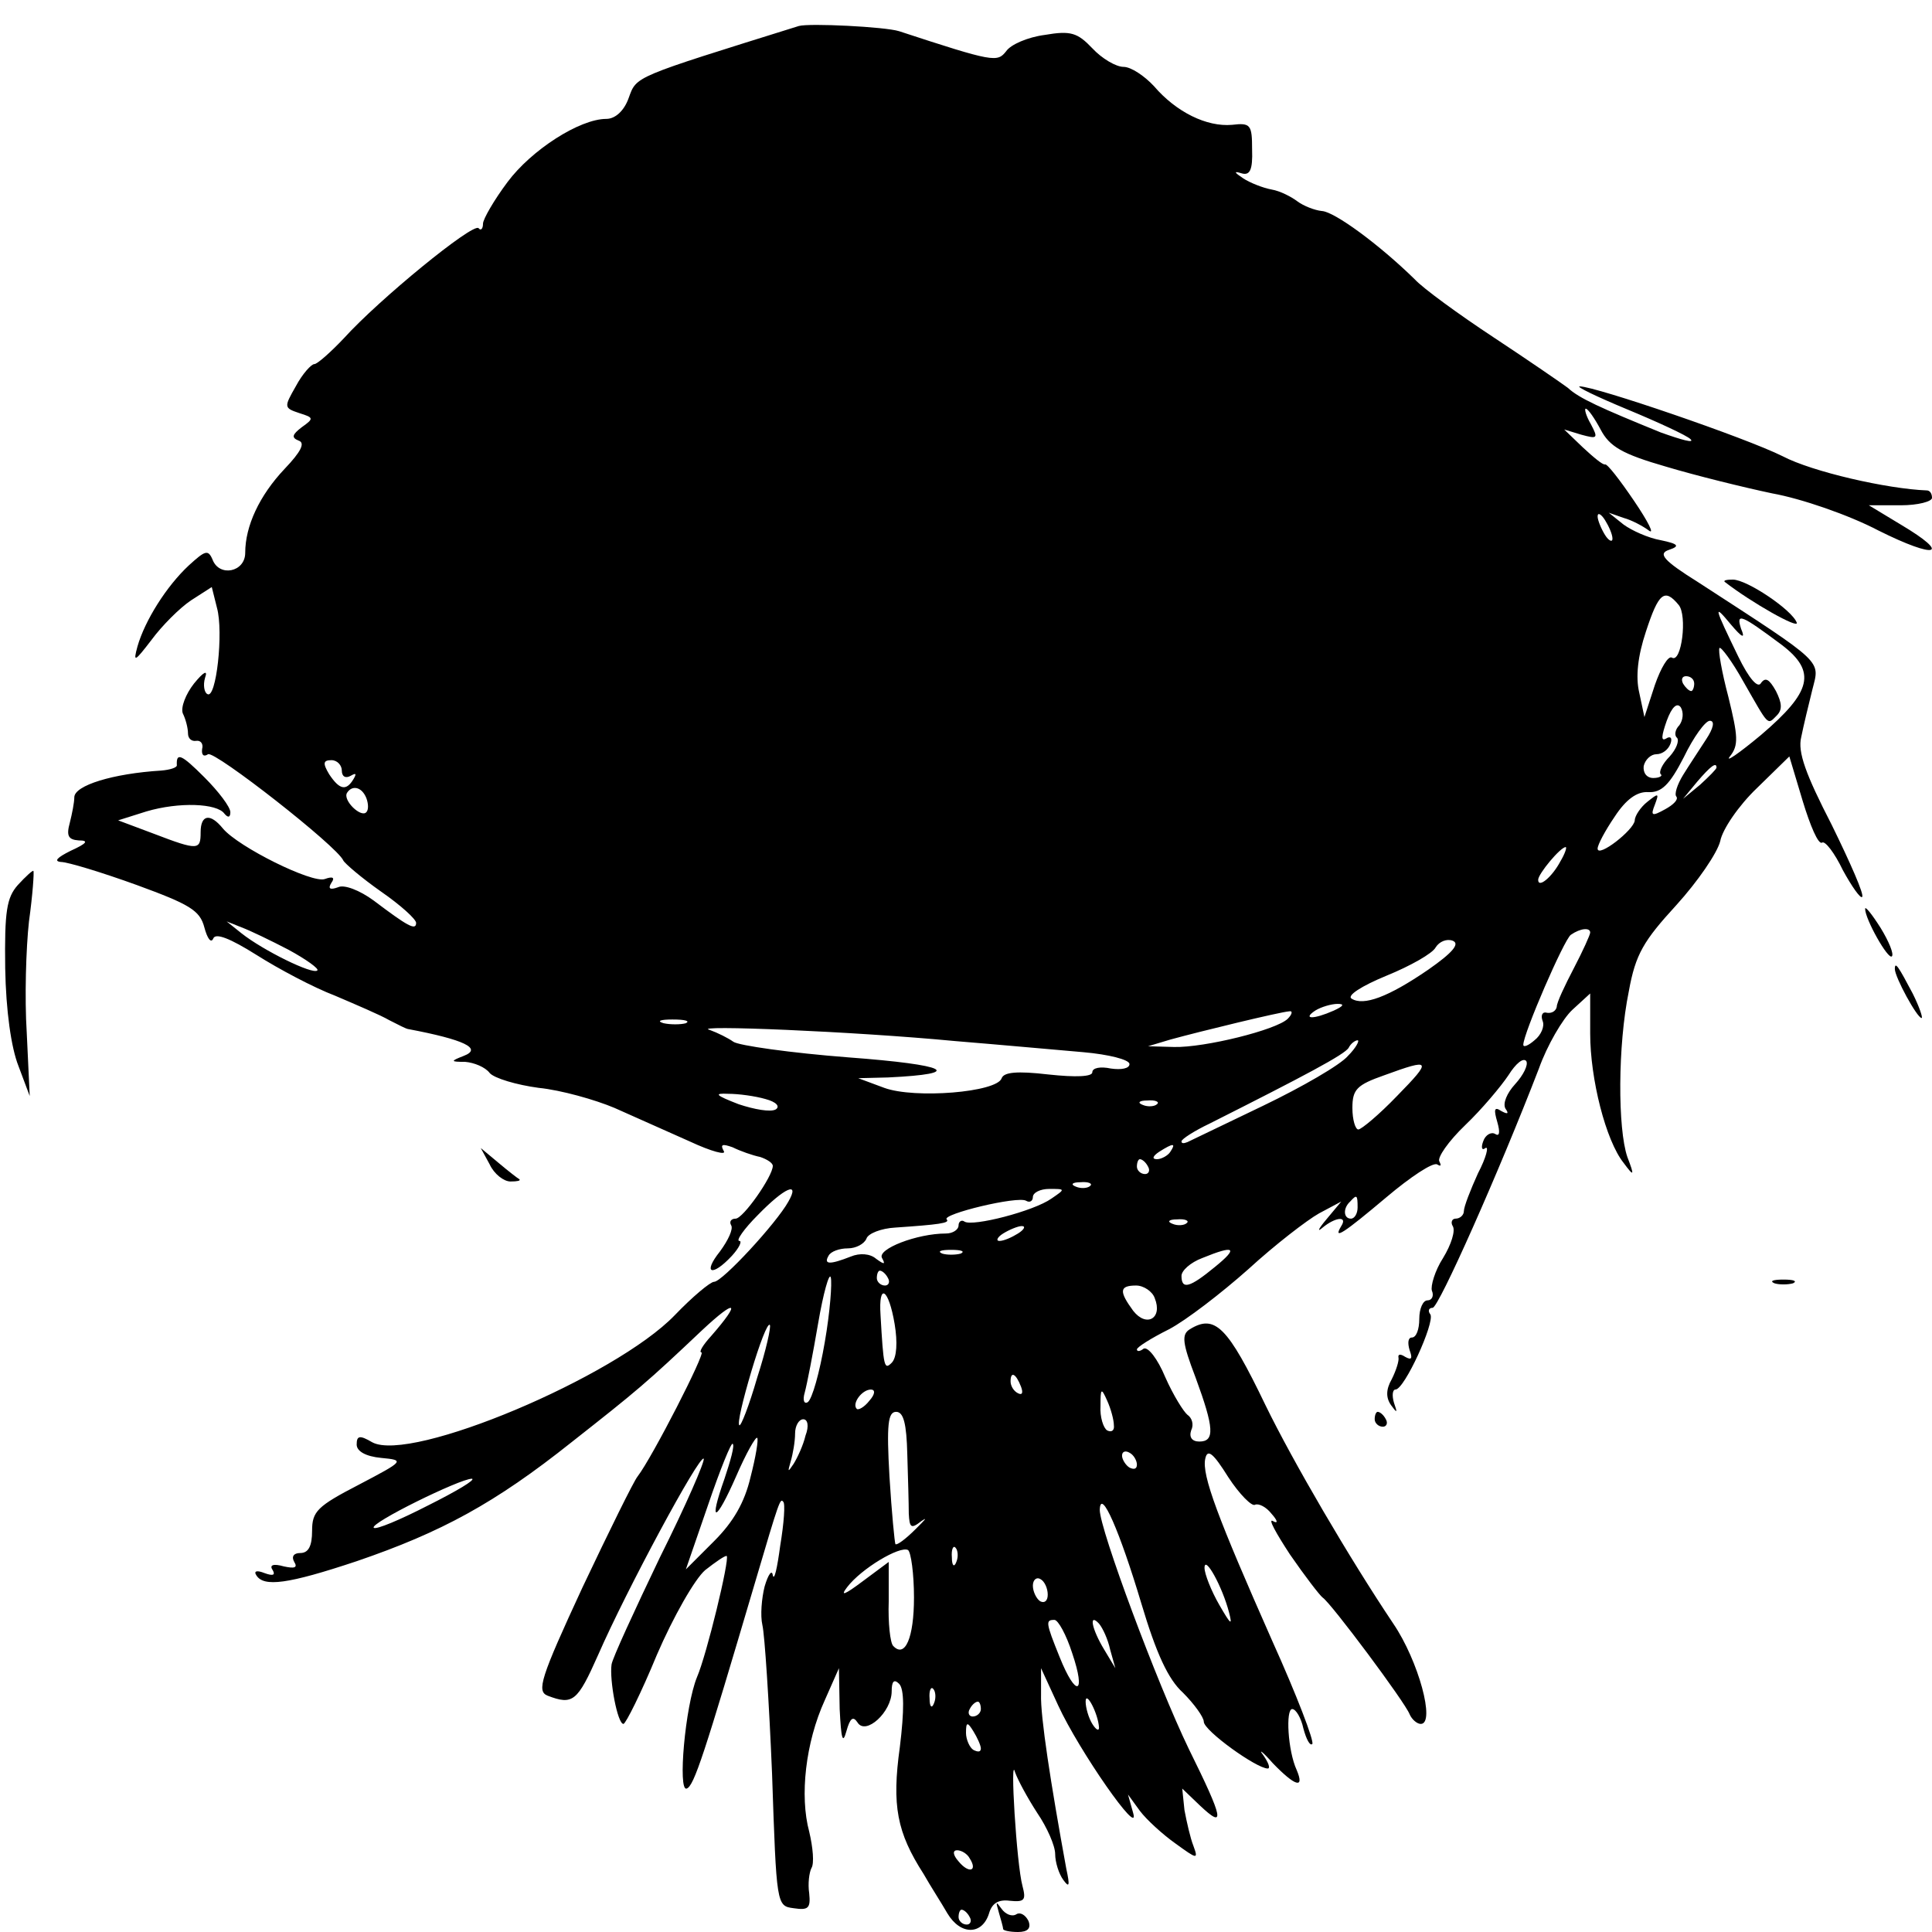 <?xml version="1.0" standalone="no"?>
<!DOCTYPE svg PUBLIC "-//W3C//DTD SVG 20010904//EN"
 "http://www.w3.org/TR/2001/REC-SVG-20010904/DTD/svg10.dtd">
<svg version="1.0" xmlns="http://www.w3.org/2000/svg"
 width="260pt" height="260pt" viewBox="0 0 260 260"
 preserveAspectRatio="xMidYMid meet">
<g transform="translate(0,260) scale(0.1,-0.1)"
fill="#000000" stroke="none">
<path d="M1075 2565 c-224 -70 -218 -67 -229 -97 -6 -17 -18 -28 -30 -28 -36
0 -101 -42 -133 -85 -18 -24 -33 -50 -33 -56 0 -7 -3 -10 -6 -6 -8 7 -134 -96
-181 -148 -18 -19 -36 -35 -40 -35 -4 0 -16 -13 -25 -30 -16 -28 -16 -29 5
-36 19 -6 20 -7 3 -19 -13 -10 -14 -14 -4 -18 9 -3 3 -15 -19 -38 -34 -36 -53
-77 -53 -113 0 -26 -35 -33 -44 -9 -6 14 -10 12 -32 -8 -30 -28 -59 -74 -69
-109 -6 -22 -4 -21 19 9 14 19 38 43 53 53 l28 18 7 -28 c9 -32 -1 -124 -13
-116 -4 2 -6 12 -3 22 4 11 -2 8 -15 -8 -11 -14 -18 -32 -15 -40 4 -8 7 -20 7
-27 0 -7 5 -11 11 -10 6 1 10 -4 8 -11 -1 -8 2 -11 8 -7 9 5 174 -124 182
-143 2 -4 24 -23 51 -42 26 -18 47 -37 47 -42 0 -11 -12 -4 -57 30 -19 14 -40
22 -48 18 -11 -4 -14 -2 -9 6 5 7 2 9 -9 5 -17 -6 -116 43 -137 68 -17 21 -30
19 -30 -5 0 -24 -3 -25 -63 -2 l-48 18 38 12 c44 13 95 11 105 -3 5 -6 8 -5 8
2 0 7 -16 28 -35 47 -31 31 -38 34 -37 16 0 -3 -9 -6 -21 -7 -65 -4 -117 -20
-117 -36 0 -7 -3 -22 -6 -34 -5 -18 -2 -23 12 -24 14 0 11 -4 -11 -14 -18 -9
-23 -14 -13 -15 9 0 55 -14 102 -31 71 -26 85 -34 91 -57 4 -15 9 -22 12 -15
3 8 23 0 58 -22 30 -19 77 -44 106 -55 28 -12 61 -26 73 -33 12 -6 23 -12 26
-12 74 -14 100 -26 74 -36 -18 -7 -18 -8 2 -8 12 -1 27 -7 33 -15 6 -7 36 -16
66 -20 30 -3 76 -16 102 -27 27 -12 72 -32 101 -45 30 -14 50 -19 46 -13 -5 9
-2 10 12 5 10 -5 27 -11 37 -13 9 -3 17 -8 17 -12 0 -14 -40 -71 -50 -71 -6 0
-9 -4 -6 -9 3 -5 -4 -20 -15 -35 -24 -30 -11 -35 16 -6 10 11 14 20 10 20 -5
0 6 16 25 35 36 37 57 46 41 18 -16 -29 -89 -108 -100 -108 -5 0 -29 -20 -53
-45 -80 -83 -355 -199 -407 -171 -17 10 -21 9 -21 -3 0 -9 12 -16 33 -18 32
-3 31 -4 -30 -36 -56 -29 -63 -36 -63 -62 0 -21 -5 -30 -16 -30 -9 0 -12 -5
-8 -12 5 -8 0 -9 -14 -6 -14 4 -20 2 -15 -5 4 -7 0 -8 -11 -4 -10 4 -15 3 -11
-3 10 -16 42 -12 135 19 114 39 186 78 289 160 89 70 101 80 176 151 46 43 53
39 12 -8 -11 -12 -17 -22 -13 -22 6 0 -66 -141 -86 -167 -5 -6 -38 -73 -74
-149 -57 -123 -62 -140 -47 -146 34 -13 40 -8 68 55 38 87 136 269 142 264 2
-3 -24 -63 -59 -133 -34 -71 -64 -136 -65 -144 -3 -21 8 -80 16 -80 3 0 24 42
45 93 22 51 51 102 65 114 14 11 27 20 29 19 4 -5 -27 -133 -40 -163 -16 -39
-26 -154 -14 -150 10 3 24 47 92 277 33 112 34 114 38 109 3 -2 1 -29 -4 -59
-4 -30 -8 -48 -10 -40 -1 8 -6 2 -11 -15 -4 -16 -6 -39 -3 -52 3 -12 9 -103
13 -200 6 -177 6 -178 29 -181 20 -3 23 0 21 20 -2 13 0 28 3 34 4 6 2 28 -3
49 -13 48 -5 120 21 177 l19 43 1 -55 c2 -40 4 -48 9 -30 5 18 9 21 15 12 11
-18 46 14 46 42 0 13 3 17 10 10 7 -7 7 -36 1 -85 -11 -79 -4 -115 32 -171 9
-16 24 -39 32 -53 18 -30 47 -29 56 0 4 14 13 19 28 17 20 -2 22 1 17 20 -8
29 -17 180 -10 153 4 -11 17 -35 30 -55 13 -19 24 -44 24 -55 0 -11 5 -27 11
-35 8 -11 9 -8 4 15 -21 115 -35 205 -34 235 l0 35 23 -50 c28 -61 111 -180
101 -145 l-7 25 16 -22 c9 -12 31 -32 48 -44 29 -21 31 -22 24 -3 -4 10 -9 32
-12 48 l-3 29 24 -23 c34 -32 32 -19 -15 76 -43 89 -120 296 -120 322 1 31 27
-29 56 -126 20 -67 36 -102 56 -120 15 -15 28 -33 28 -39 0 -12 71 -63 86 -63
4 0 1 8 -6 18 -7 9 -1 5 13 -11 30 -31 43 -35 32 -9 -12 26 -15 82 -6 82 5 0
12 -12 15 -26 4 -15 9 -24 12 -21 3 3 -21 66 -54 139 -73 165 -95 223 -90 245
3 14 11 7 31 -25 15 -23 32 -40 36 -37 5 2 15 -3 22 -12 9 -10 9 -14 2 -10 -7
4 4 -16 23 -45 20 -29 40 -55 44 -58 11 -7 111 -141 117 -157 3 -7 10 -13 15
-13 20 0 -3 85 -37 135 -59 88 -135 218 -172 294 -51 106 -68 123 -102 102
-11 -7 -10 -18 8 -65 25 -68 26 -86 5 -86 -10 0 -14 6 -11 15 4 8 1 17 -5 21
-5 4 -19 26 -30 51 -10 24 -23 41 -29 38 -5 -4 -9 -4 -9 -1 0 3 19 15 43 27
23 12 71 49 107 81 36 33 79 66 95 75 l30 16 -20 -24 c-11 -13 -13 -18 -5 -11
17 14 34 16 25 2 -12 -20 4 -9 61 39 32 27 62 47 68 44 5 -3 6 -2 3 4 -3 5 12
27 35 49 22 21 48 52 58 67 10 16 20 24 24 19 3 -5 -4 -19 -15 -31 -11 -12
-17 -26 -13 -33 5 -7 3 -8 -6 -3 -9 6 -10 2 -5 -15 4 -14 3 -20 -3 -16 -5 3
-13 -1 -16 -10 -3 -8 -2 -13 3 -9 5 3 1 -13 -10 -34 -10 -22 -19 -45 -19 -51
0 -5 -5 -10 -11 -10 -5 0 -7 -5 -4 -10 4 -6 -2 -25 -13 -43 -11 -17 -17 -38
-15 -44 3 -7 0 -13 -6 -13 -6 0 -11 -11 -11 -25 0 -14 -4 -25 -10 -25 -5 0 -6
-7 -3 -17 4 -11 3 -14 -6 -9 -6 4 -10 4 -9 -1 1 -4 -3 -17 -9 -29 -8 -14 -8
-25 -1 -35 8 -11 9 -11 4 3 -3 10 -2 18 2 18 12 0 53 90 47 101 -4 5 -2 9 3 9
8 0 89 182 143 322 11 31 32 67 45 79 l24 22 0 -54 c0 -61 21 -144 45 -174 14
-19 15 -18 5 8 -13 38 -13 150 2 223 9 50 20 68 64 116 29 32 55 70 59 86 3
16 25 48 49 71 l44 43 18 -60 c10 -33 21 -59 26 -56 4 3 17 -14 28 -37 12 -22
24 -39 26 -36 3 3 -16 46 -41 97 -35 68 -46 98 -41 118 3 15 10 44 15 64 10
40 18 33 -153 144 -48 30 -55 39 -40 44 15 5 13 8 -11 13 -17 3 -39 13 -50 21
l-20 16 20 -7 c11 -3 26 -11 34 -17 8 -6 -1 12 -20 40 -19 28 -36 50 -39 49
-3 -1 -16 10 -30 23 l-25 24 23 -7 c22 -6 23 -5 13 14 -7 12 -9 21 -7 21 3 0
12 -13 20 -28 12 -23 29 -33 88 -50 40 -12 105 -28 143 -36 39 -7 103 -29 143
-50 78 -39 99 -33 30 8 l-43 26 43 0 c23 0 42 5 42 10 0 6 -3 10 -7 10 -53 2
-154 25 -194 46 -50 25 -252 94 -273 94 -6 0 23 -14 64 -31 41 -17 80 -35 85
-40 6 -6 -12 -1 -40 9 -81 33 -110 46 -125 60 -8 6 -53 37 -100 68 -47 31 -95
66 -106 78 -48 47 -108 91 -125 92 -10 1 -25 7 -33 13 -8 6 -23 14 -35 16 -11
2 -29 9 -38 15 -12 8 -13 10 -3 7 12 -4 16 4 15 32 0 33 -2 36 -27 33 -34 -3
-75 17 -105 52 -13 14 -31 26 -41 26 -10 0 -29 11 -42 25 -20 21 -29 24 -64
18 -23 -3 -46 -13 -52 -22 -12 -15 -16 -15 -144 27 -19 6 -121 11 -135 7z
m1095 -690 c0 -5 -5 -3 -10 5 -5 8 -10 20 -10 25 0 6 5 3 10 -5 5 -8 10 -19
10 -25z m89 -89 c12 -14 4 -79 -9 -71 -5 3 -15 -14 -23 -37 l-14 -43 -7 33
c-5 21 -2 49 9 82 17 52 25 59 44 36z m84 -32 c-7 22 0 19 55 -22 47 -36 40
-63 -28 -121 -30 -25 -49 -38 -42 -29 12 15 11 27 -2 80 -9 34 -14 63 -12 66
2 2 17 -18 32 -45 35 -61 32 -59 45 -46 8 8 7 17 -1 33 -9 16 -14 19 -20 11
-4 -8 -16 5 -31 36 -32 66 -34 72 -10 43 16 -19 20 -20 14 -6z m-63 -74 c0 -5
-2 -10 -4 -10 -3 0 -8 5 -11 10 -3 6 -1 10 4 10 6 0 11 -4 11 -10z m-20 -56
c-6 -6 -7 -14 -3 -17 3 -4 -1 -15 -10 -25 -10 -10 -15 -21 -12 -24 3 -2 -2 -5
-10 -5 -9 0 -14 7 -13 16 2 9 10 16 17 16 8 0 16 6 19 14 3 8 0 11 -6 7 -7 -4
-6 4 1 24 7 19 14 25 19 18 4 -7 3 -17 -2 -24z m36 -19 c-9 -14 -23 -35 -31
-48 -8 -13 -12 -26 -9 -29 3 -4 -4 -11 -15 -17 -18 -10 -20 -9 -14 6 6 16 5
16 -10 4 -9 -7 -17 -19 -17 -25 -1 -13 -50 -51 -50 -38 0 5 10 24 23 43 15 23
30 34 45 33 18 -1 29 10 48 47 13 27 29 49 35 49 7 0 5 -10 -5 -25z m-1836
-42 c0 -8 5 -11 12 -7 7 4 8 3 4 -4 -10 -17 -19 -15 -33 6 -9 15 -8 19 3 19 8
0 14 -7 14 -14z m1850 4 c0 -2 -10 -12 -22 -23 l-23 -19 19 23 c18 21 26 27
26 19z m-1817 -41 c3 -8 3 -16 0 -19 -7 -8 -32 16 -26 26 7 11 20 8 26 -7z
m1607 -85 c-11 -21 -30 -37 -30 -25 0 8 30 44 37 44 2 0 -1 -9 -7 -19z m-1712
-119 c24 -13 42 -26 39 -28 -6 -6 -73 27 -102 50 l-20 16 20 -8 c11 -4 40 -18
63 -30z m1752 23 c0 -3 -10 -25 -22 -48 -12 -23 -23 -46 -23 -52 -1 -5 -6 -9
-13 -8 -6 2 -9 -3 -6 -11 3 -7 -2 -19 -11 -26 -8 -7 -15 -10 -15 -6 0 15 55
142 64 148 13 9 26 10 26 3z m-218 -50 c-54 -37 -87 -49 -103 -39 -7 4 13 17
47 31 32 13 62 30 66 38 5 8 15 12 23 9 10 -4 0 -16 -33 -39z m-127 -55 c-27
-12 -43 -12 -25 0 8 5 22 9 30 9 10 0 8 -3 -5 -9z m-62 -11 c-15 -15 -112 -39
-153 -38 l-35 1 30 9 c40 11 147 37 160 38 5 1 4 -4 -2 -10z m-810 -6 c-7 -2
-21 -2 -30 0 -10 3 -4 5 12 5 17 0 24 -2 18 -5z m362 -24 c61 -5 138 -12 173
-15 34 -3 62 -10 62 -16 0 -6 -11 -8 -25 -6 -14 3 -25 1 -25 -5 0 -6 -22 -7
-59 -3 -43 5 -60 3 -63 -5 -6 -19 -117 -28 -158 -13 l-35 13 40 1 c105 5 81
17 -53 27 -78 6 -148 16 -155 21 -7 5 -21 12 -32 16 -27 7 194 -2 330 -15z
m529 -20 c-10 -12 -62 -42 -114 -67 -52 -25 -98 -47 -102 -49 -5 -2 -8 -2 -8
1 0 3 17 14 38 24 127 64 182 93 187 102 3 6 9 10 12 10 3 0 -2 -10 -13 -21z
m66 -54 c-24 -25 -48 -45 -52 -45 -4 0 -8 13 -8 29 0 25 6 31 43 44 63 23 65
21 17 -28z m-850 -4 c15 -4 20 -10 14 -14 -7 -4 -29 0 -50 7 -31 12 -34 15
-14 14 14 0 36 -3 50 -7z m527 -7 c-3 -3 -12 -4 -19 -1 -8 3 -5 6 6 6 11 1 17
-2 13 -5z m18 -64 c-3 -5 -12 -10 -18 -10 -7 0 -6 4 3 10 19 12 23 12 15 0z
m-30 -20 c3 -5 1 -10 -4 -10 -6 0 -11 5 -11 10 0 6 2 10 4 10 3 0 8 -4 11 -10z
m-78 -26 c-3 -3 -12 -4 -19 -1 -8 3 -5 6 6 6 11 1 17 -2 13 -5z m-52 -17 c-24
-17 -106 -38 -117 -31 -4 3 -8 0 -8 -5 0 -6 -8 -11 -17 -11 -39 0 -93 -21 -86
-33 5 -9 3 -9 -8 -1 -8 7 -22 8 -34 3 -28 -11 -37 -11 -30 1 3 6 15 10 26 10
11 0 22 6 25 13 2 7 20 14 39 15 58 4 74 6 69 11 -7 7 96 32 107 25 5 -3 9 0
9 5 0 6 10 11 22 11 22 0 22 0 3 -13z m412 -12 c0 -8 -4 -15 -9 -15 -10 0 -11
14 -1 23 9 10 10 9 10 -8z m-230 -21 c-3 -3 -12 -4 -19 -1 -8 3 -5 6 6 6 11 1
17 -2 13 -5z m-227 -14 c-8 -5 -19 -10 -25 -10 -5 0 -3 5 5 10 8 5 20 10 25
10 6 0 3 -5 -5 -10z m-77 -27 c-7 -2 -19 -2 -25 0 -7 3 -2 5 12 5 14 0 19 -2
13 -5z m342 -18 c-34 -28 -45 -31 -45 -12 0 7 12 18 28 24 44 18 49 14 17 -12z
m-525 -101 c-7 -41 -17 -77 -23 -81 -5 -3 -7 3 -4 13 3 11 11 52 18 93 7 41
15 69 17 62 2 -7 -1 -47 -8 -87z m85 86 c3 -5 1 -10 -4 -10 -6 0 -11 5 -11 10
0 6 2 10 4 10 3 0 8 -4 11 -10z m359 -27 c11 -27 -11 -40 -29 -17 -19 26 -19
34 4 34 10 0 22 -8 25 -17z m-350 -35 c4 -24 3 -45 -4 -52 -10 -10 -11 -6 -15
64 -3 45 11 36 19 -12z m-185 -72 c-11 -38 -22 -66 -24 -64 -3 2 5 35 16 72
11 37 22 66 25 63 2 -2 -5 -34 -17 -71z m355 -12 c3 -8 2 -12 -4 -9 -6 3 -10
10 -10 16 0 14 7 11 14 -7z m-204 -19 c-7 -9 -15 -13 -17 -11 -7 7 7 26 19 26
6 0 6 -6 -2 -15z m329 -33 c1 -7 -3 -10 -9 -7 -5 3 -10 18 -9 33 0 24 1 25 9
7 5 -11 9 -26 9 -33z m-278 -39 c1 -32 2 -68 2 -80 1 -19 3 -21 17 -10 9 6 5
2 -8 -11 -13 -13 -25 -22 -27 -20 -1 2 -5 42 -8 91 -4 70 -2 87 9 87 10 0 14
-16 15 -57z m-137 25 c-3 -13 -11 -30 -16 -38 -8 -12 -8 -11 -4 3 3 10 6 27 6
38 0 10 5 19 11 19 6 0 8 -9 3 -22z m-74 -56 c-8 -34 -23 -60 -49 -86 l-38
-38 30 87 c16 47 31 84 33 82 3 -2 -3 -23 -11 -47 -22 -62 -12 -60 16 4 13 30
26 53 28 51 2 -2 -2 -26 -9 -53z m520 17 c0 -6 -4 -7 -10 -4 -5 3 -10 11 -10
16 0 6 5 7 10 4 6 -3 10 -11 10 -16z m-954 -55 c-37 -19 -70 -33 -73 -30 -6 6
116 66 132 66 6 -1 -21 -17 -59 -36z m654 -124 c0 -54 -12 -82 -28 -65 -4 4
-7 31 -6 60 l0 53 -35 -26 c-24 -18 -31 -21 -21 -8 19 25 71 56 82 50 4 -3 8
-32 8 -64z m57 48 c-3 -8 -6 -5 -6 6 -1 11 2 17 5 13 3 -3 4 -12 1 -19z m367
-68 c5 -19 2 -16 -13 10 -11 19 -20 42 -20 50 0 18 24 -25 33 -60z m-244 24
c0 -8 -4 -12 -10 -9 -5 3 -10 13 -10 21 0 8 5 12 10 9 6 -3 10 -13 10 -21z
m33 -79 c19 -56 5 -60 -17 -5 -19 47 -19 50 -7 50 5 0 16 -20 24 -45z m51 5
l7 -25 -15 25 c-17 28 -21 50 -7 35 5 -6 12 -21 15 -35z m-237 -72 c-3 -8 -6
-5 -6 6 -1 11 2 17 5 13 3 -3 4 -12 1 -19z m222 -33 c0 -5 -4 -3 -9 5 -5 8 -9
22 -9 30 0 16 17 -16 18 -35z m-159 25 c0 -5 -5 -10 -11 -10 -5 0 -7 5 -4 10
3 6 8 10 11 10 2 0 4 -4 4 -10z m0 -53 c0 -5 -4 -5 -10 -2 -5 3 -10 14 -10 23
0 15 2 15 10 2 5 -8 10 -19 10 -23z m-15 -148 c11 -17 -1 -21 -15 -4 -8 9 -8
15 -2 15 6 0 14 -5 17 -11z m0 -79 c3 -5 1 -10 -4 -10 -6 0 -11 5 -11 10 0 6
2 10 4 10 3 0 8 -4 11 -10z"/>
<path d="M2321 1817 c36 -28 100 -64 97 -55 -6 17 -67 58 -86 58 -8 0 -13 -1
-11 -3z"/>
<path d="M24 1409 c-15 -17 -18 -35 -17 -112 1 -57 8 -107 18 -132 l15 -40 -4
85 c-3 47 -1 114 3 150 5 36 7 66 6 68 -1 1 -10 -7 -21 -19z"/>
<path d="M2510 1377 c0 -14 31 -69 36 -64 3 3 -4 20 -15 38 -12 19 -21 30 -21
26z"/>
<path d="M2550 1296 c0 -11 30 -66 36 -66 2 0 -3 15 -12 33 -19 36 -24 44 -24
33z"/>
<path d="M659 1033 c6 -13 19 -23 28 -23 9 0 14 1 12 3 -2 1 -15 11 -28 22
l-24 20 12 -22z"/>
<path d="M2388 873 c6 -2 18 -2 25 0 6 3 1 5 -13 5 -14 0 -19 -2 -12 -5z"/>
<path d="M1850 690 c0 -5 5 -10 11 -10 5 0 7 5 4 10 -3 6 -8 10 -11 10 -2 0
-4 -4 -4 -10z"/>
<path d="M1344 27 c3 -10 6 -21 6 -23 0 -2 9 -4 20 -4 13 0 18 5 14 15 -4 8
-11 12 -16 9 -6 -4 -15 0 -20 7 -8 11 -8 10 -4 -4z"/>
</g>
</svg>
